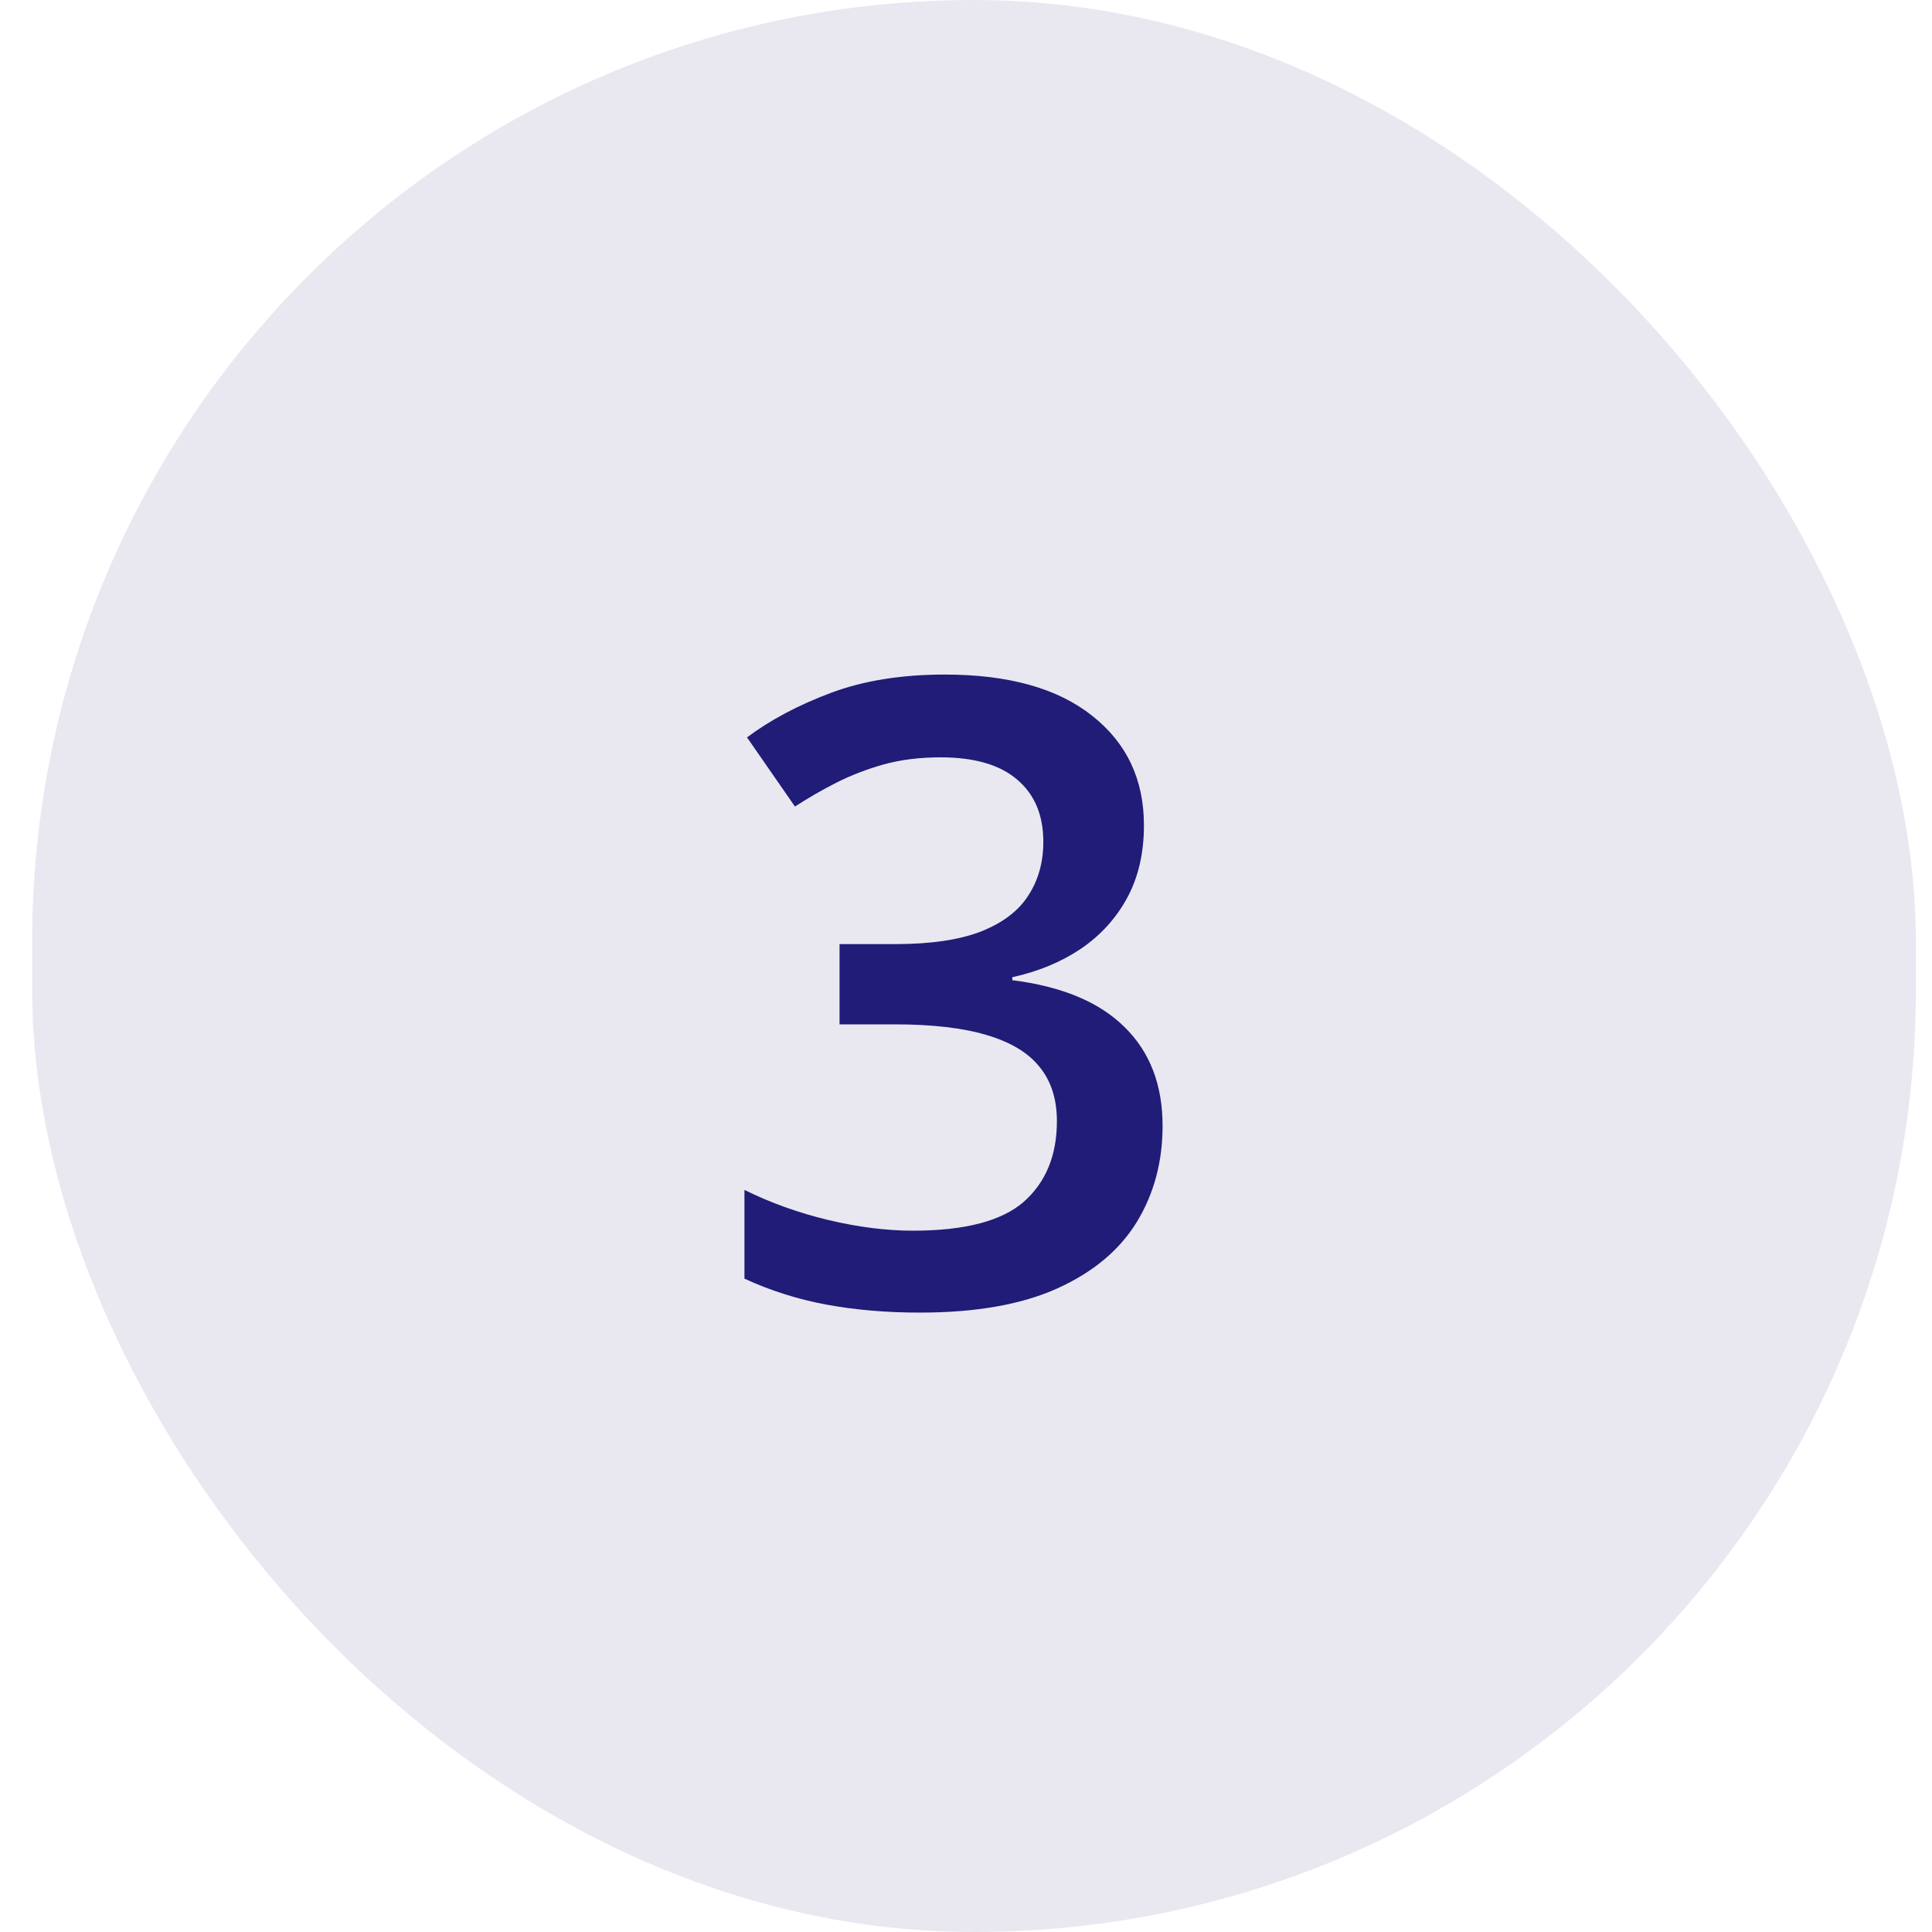 <svg width="40" height="40" viewBox="0 0 40 40" fill="none" xmlns="http://www.w3.org/2000/svg">
<rect x="0.666" width="39" height="40" rx="19.5" fill="#E9E8F1"/>
<path d="M23.684 17.086C23.684 17.666 23.566 18.17 23.332 18.598C23.098 19.025 22.775 19.377 22.365 19.652C21.961 19.922 21.492 20.115 20.959 20.232V20.294C21.984 20.423 22.758 20.745 23.279 21.261C23.807 21.776 24.07 22.459 24.07 23.309C24.07 24.053 23.892 24.718 23.534 25.304C23.177 25.884 22.629 26.341 21.891 26.675C21.152 27.009 20.203 27.176 19.043 27.176C18.346 27.176 17.698 27.12 17.101 27.009C16.509 26.898 15.946 26.719 15.413 26.473V24.636C15.958 24.905 16.538 25.113 17.153 25.26C17.769 25.406 18.352 25.48 18.902 25.48C19.975 25.48 20.739 25.28 21.196 24.882C21.653 24.477 21.882 23.921 21.882 23.212C21.882 22.755 21.762 22.38 21.521 22.087C21.287 21.794 20.921 21.574 20.423 21.428C19.931 21.281 19.295 21.208 18.516 21.208H17.382V19.547H18.524C19.269 19.547 19.866 19.459 20.317 19.283C20.769 19.102 21.094 18.852 21.293 18.536C21.498 18.22 21.601 17.851 21.601 17.429C21.601 16.878 21.422 16.45 21.064 16.145C20.707 15.835 20.177 15.68 19.474 15.68C19.04 15.68 18.645 15.729 18.287 15.829C17.936 15.929 17.61 16.055 17.311 16.207C17.013 16.359 16.729 16.523 16.459 16.699L15.466 15.267C15.952 14.903 16.532 14.596 17.206 14.344C17.88 14.092 18.665 13.966 19.561 13.966C20.88 13.966 21.896 14.25 22.611 14.818C23.326 15.381 23.684 16.137 23.684 17.086Z" fill="#201C77"/>
</svg>

